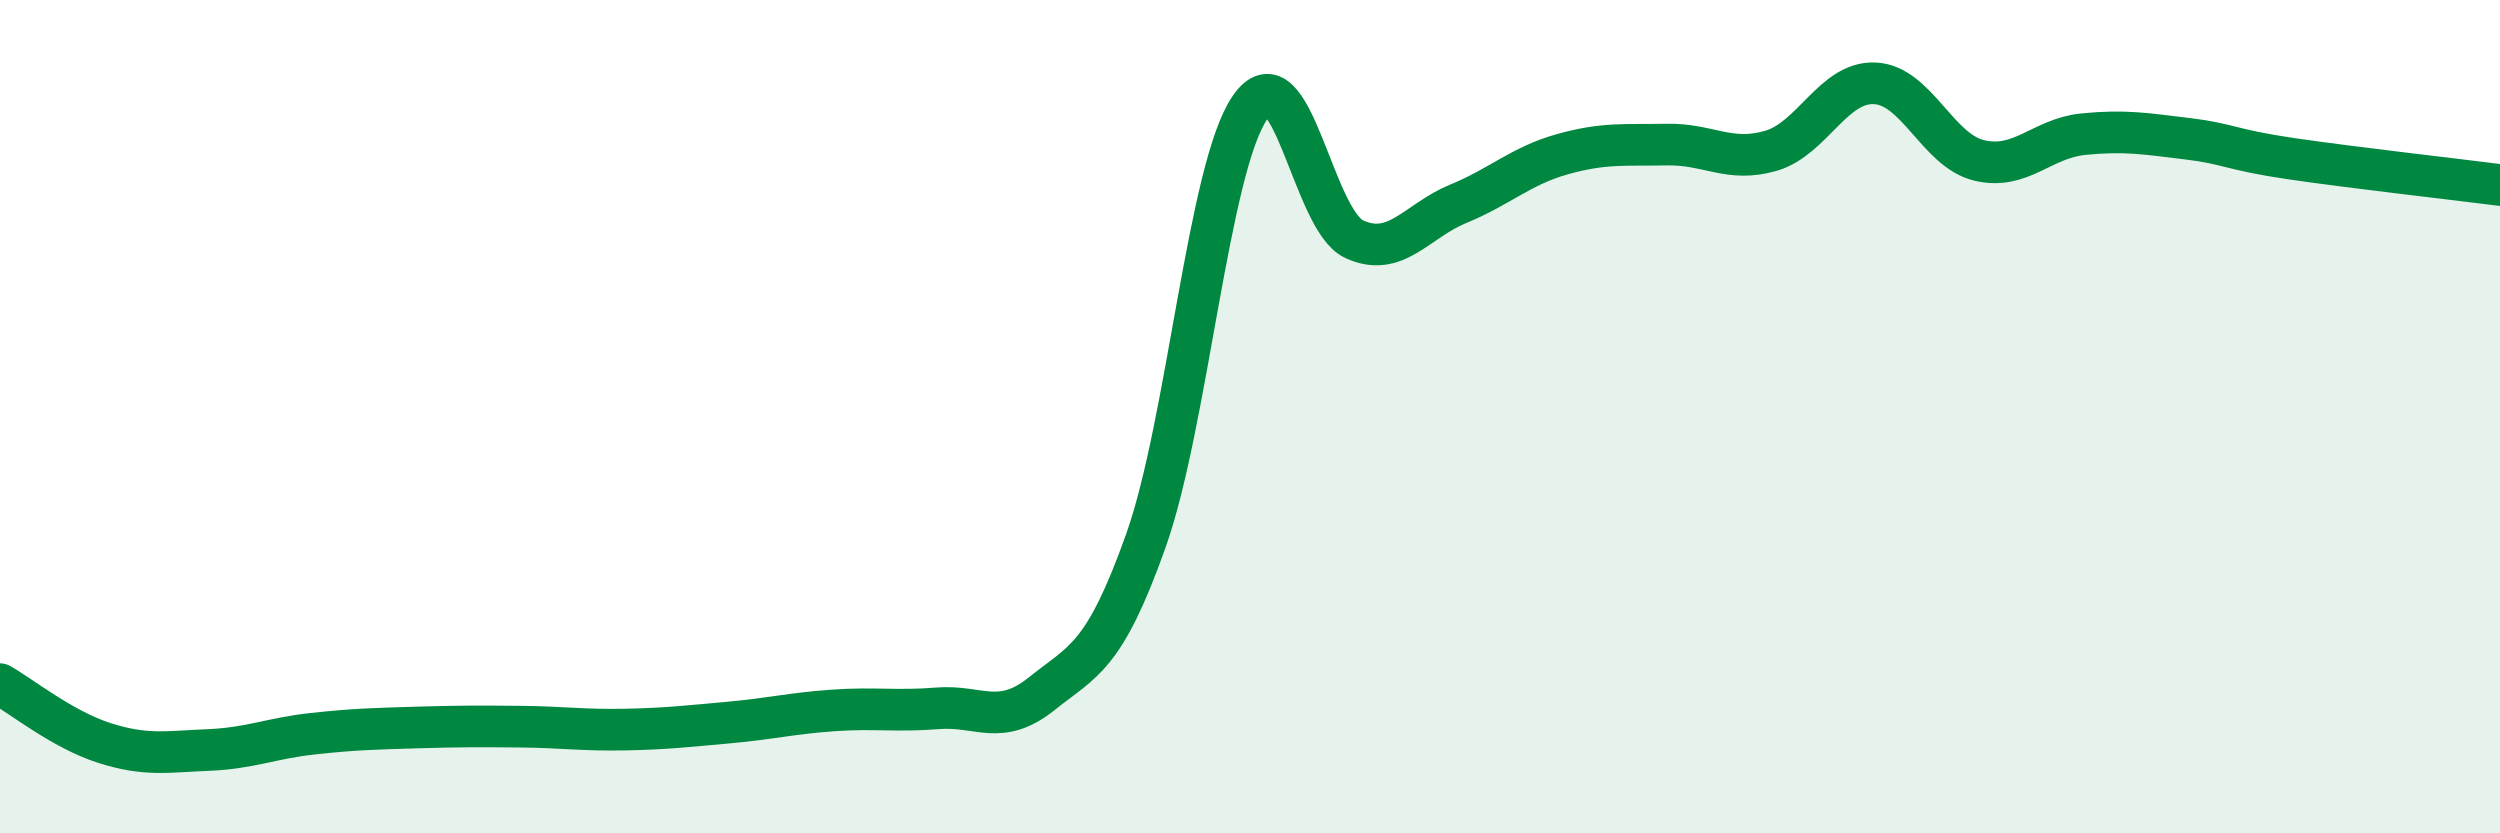 
    <svg width="60" height="20" viewBox="0 0 60 20" xmlns="http://www.w3.org/2000/svg">
      <path
        d="M 0,16.42 C 0.5,16.7 1.5,17.51 2.5,17.83 C 3.5,18.15 4,18.04 5,18 C 6,17.96 6.5,17.72 7.5,17.61 C 8.5,17.5 9,17.49 10,17.46 C 11,17.43 11.5,17.43 12.5,17.44 C 13.5,17.45 14,17.53 15,17.51 C 16,17.49 16.5,17.43 17.5,17.34 C 18.5,17.25 19,17.12 20,17.05 C 21,16.98 21.5,17.08 22.5,17 C 23.5,16.92 24,17.45 25,16.65 C 26,15.85 26.5,15.79 27.5,12.98 C 28.5,10.17 29,4.03 30,2.58 C 31,1.13 31.5,5.28 32.5,5.74 C 33.5,6.2 34,5.3 35,4.89 C 36,4.48 36.5,3.98 37.5,3.7 C 38.5,3.42 39,3.49 40,3.47 C 41,3.45 41.5,3.91 42.5,3.62 C 43.5,3.33 44,1.95 45,2 C 46,2.05 46.5,3.61 47.5,3.85 C 48.5,4.09 49,3.32 50,3.22 C 51,3.12 51.5,3.21 52.5,3.33 C 53.5,3.45 53.5,3.59 55,3.81 C 56.5,4.03 59,4.31 60,4.44L60 20L0 20Z"
        fill="#008740"
        opacity="0.1"
        stroke-linecap="round"
        stroke-linejoin="round"
      />
      <path
        d="M 0,16.42 C 0.5,16.7 1.5,17.51 2.5,17.83 C 3.5,18.15 4,18.04 5,18 C 6,17.96 6.5,17.72 7.5,17.61 C 8.5,17.5 9,17.49 10,17.46 C 11,17.43 11.5,17.43 12.5,17.44 C 13.5,17.45 14,17.53 15,17.51 C 16,17.49 16.5,17.43 17.5,17.34 C 18.5,17.25 19,17.12 20,17.05 C 21,16.98 21.5,17.08 22.5,17 C 23.5,16.92 24,17.45 25,16.65 C 26,15.85 26.5,15.79 27.5,12.98 C 28.5,10.17 29,4.03 30,2.58 C 31,1.13 31.5,5.28 32.5,5.74 C 33.5,6.2 34,5.3 35,4.89 C 36,4.48 36.5,3.98 37.5,3.7 C 38.5,3.42 39,3.49 40,3.47 C 41,3.45 41.5,3.91 42.5,3.62 C 43.5,3.33 44,1.95 45,2 C 46,2.05 46.5,3.61 47.5,3.85 C 48.5,4.09 49,3.32 50,3.22 C 51,3.12 51.5,3.21 52.5,3.33 C 53.5,3.45 53.5,3.59 55,3.81 C 56.5,4.03 59,4.31 60,4.44"
        stroke="#008740"
        stroke-width="1"
        fill="none"
        stroke-linecap="round"
        stroke-linejoin="round"
      />
    </svg>
  